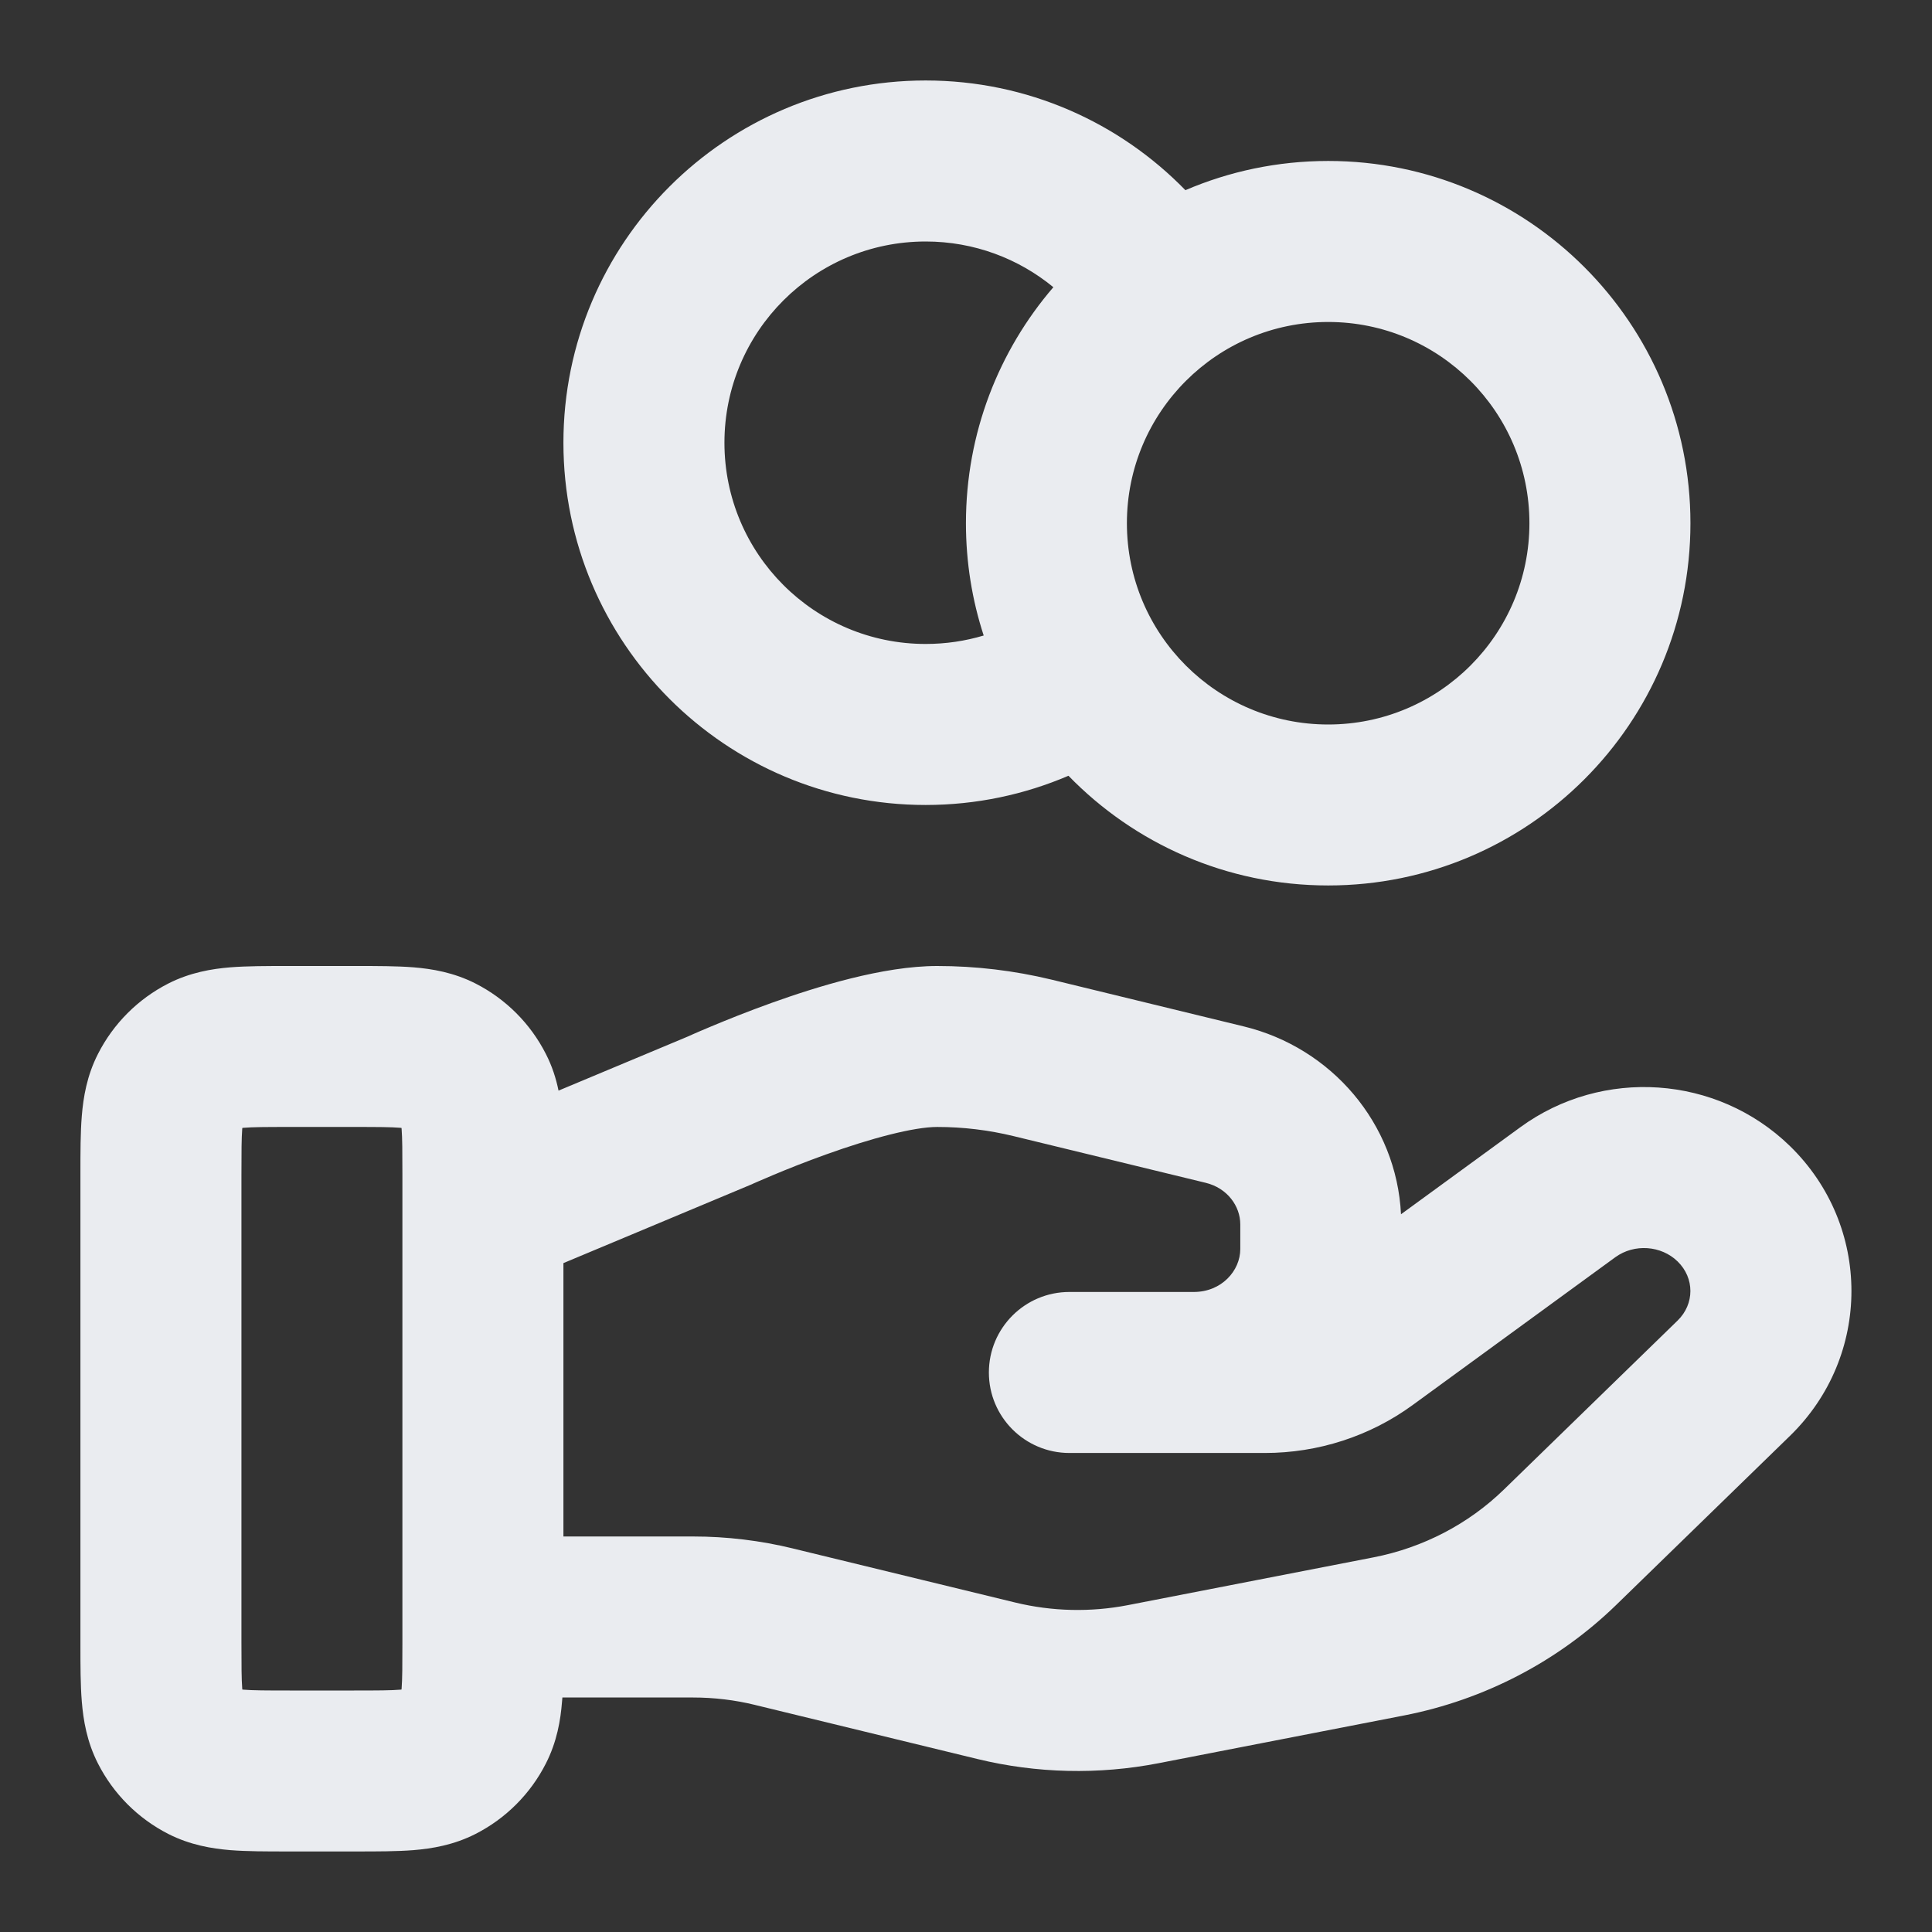 <svg width="32" height="32" viewBox="0 0 32 32" fill="none" xmlns="http://www.w3.org/2000/svg">
<rect x="0" y="0" width="32" height="32" fill="#333333" stroke="none"/>
<path fill-rule="evenodd" clip-rule="evenodd" d="M9.332 7.333C9.332 4.019 12.018 1.333 15.332 1.333C17.02 1.333 18.545 2.031 19.634 3.15C20.359 2.839 21.159 2.666 21.999 2.666C25.312 2.666 27.999 5.353 27.999 8.666C27.999 11.98 25.312 14.666 21.999 14.666C20.311 14.666 18.787 13.97 17.697 12.849C16.97 13.16 16.171 13.333 15.332 13.333C12.018 13.333 9.332 10.647 9.332 7.333ZM16.293 10.526C16.102 9.941 15.999 9.316 15.999 8.666C15.999 7.173 16.544 5.807 17.447 4.757C16.871 4.283 16.134 4 15.332 4C13.491 4 11.999 5.492 11.999 7.333C11.999 9.174 13.491 10.666 15.332 10.666C15.667 10.666 15.989 10.617 16.293 10.526ZM21.999 5.333C20.158 5.333 18.665 6.825 18.665 8.666C18.665 10.507 20.158 12 21.999 12C23.84 12 25.332 10.507 25.332 8.666C25.332 6.825 23.84 5.333 21.999 5.333ZM4.756 16L5.908 16C6.244 16 6.572 16 6.85 16.022C7.154 16.047 7.514 16.106 7.876 16.29C8.378 16.546 8.786 16.954 9.041 17.456C9.147 17.662 9.211 17.868 9.251 18.064L11.376 17.175L11.388 17.17C11.408 17.161 11.437 17.148 11.473 17.132C11.546 17.1 11.649 17.055 11.777 17.002C12.03 16.896 12.384 16.753 12.783 16.61C13.52 16.346 14.622 16 15.523 16C16.162 16 16.797 16.076 17.418 16.226L20.598 17C22.056 17.353 23.131 18.61 23.205 20.112L25.182 18.67C26.541 17.679 28.437 17.806 29.646 18.981C31.005 20.303 31.006 22.462 29.646 23.784L26.769 26.583C25.806 27.519 24.582 28.154 23.258 28.413L19.191 29.204C18.197 29.397 17.171 29.374 16.186 29.134L12.509 28.24L12.506 28.239C12.171 28.157 11.827 28.116 11.479 28.116H9.315C9.313 28.139 9.311 28.162 9.309 28.184C9.285 28.489 9.226 28.848 9.041 29.21C8.786 29.712 8.378 30.12 7.876 30.376C7.514 30.56 7.154 30.619 6.85 30.644C6.572 30.666 6.244 30.666 5.908 30.666H4.756C4.42 30.666 4.092 30.666 3.814 30.644C3.51 30.619 3.15 30.56 2.788 30.376C2.286 30.12 1.878 29.712 1.623 29.21C1.438 28.848 1.38 28.489 1.355 28.184C1.332 27.906 1.332 27.579 1.332 27.242L1.332 19.424C1.332 19.087 1.332 18.76 1.355 18.482C1.38 18.177 1.438 17.818 1.623 17.456C1.878 16.954 2.286 16.546 2.788 16.29C3.15 16.106 3.51 16.047 3.814 16.022C4.092 16 4.42 16 4.756 16ZM9.332 25.449H11.479C12.038 25.449 12.595 25.516 13.14 25.649C13.14 25.649 13.141 25.649 13.142 25.65L16.816 26.543C17.426 26.691 18.064 26.706 18.682 26.586M18.682 26.586L22.748 25.795C22.748 25.795 22.748 25.795 22.748 25.795C23.571 25.635 24.324 25.241 24.91 24.671L27.786 21.873C28.068 21.599 28.07 21.169 27.786 20.893C27.515 20.629 27.069 20.595 26.754 20.824L23.402 23.269C22.69 23.79 21.83 24.066 20.95 24.066L17.713 24.066C16.976 24.066 16.379 23.469 16.379 22.733C16.379 21.996 16.976 21.399 17.713 21.399L19.773 21.399C20.233 21.399 20.543 21.047 20.543 20.688V20.279C20.543 19.978 20.329 19.678 19.97 19.591L16.789 18.818C16.374 18.717 15.95 18.666 15.523 18.666C15.137 18.666 14.431 18.852 13.683 19.121C13.339 19.244 13.03 19.368 12.807 19.462C12.696 19.508 12.607 19.546 12.547 19.573L12.481 19.602L12.465 19.609L12.463 19.611C12.449 19.617 12.436 19.623 12.422 19.628L9.332 20.921V25.449M6.665 20.064V27.2C6.665 27.595 6.664 27.811 6.652 27.967C6.651 27.973 6.651 27.979 6.65 27.984C6.645 27.985 6.639 27.985 6.633 27.986C6.477 27.999 6.261 28 5.865 28H4.799C4.403 28 4.187 27.999 4.032 27.986C4.025 27.985 4.019 27.985 4.014 27.984C4.013 27.979 4.013 27.973 4.012 27.967C4 27.811 3.999 27.595 3.999 27.2V19.466C3.999 19.071 4 18.855 4.012 18.699C4.013 18.693 4.013 18.687 4.014 18.682C4.019 18.681 4.025 18.681 4.032 18.68C4.187 18.667 4.403 18.666 4.799 18.666L5.865 18.666C6.261 18.666 6.477 18.667 6.633 18.68C6.639 18.681 6.645 18.681 6.65 18.682C6.651 18.687 6.651 18.693 6.652 18.699C6.664 18.855 6.665 19.071 6.665 19.466V20.003C6.665 20.023 6.665 20.044 6.665 20.064Z" fill="#EAECF0"/>
</svg>
